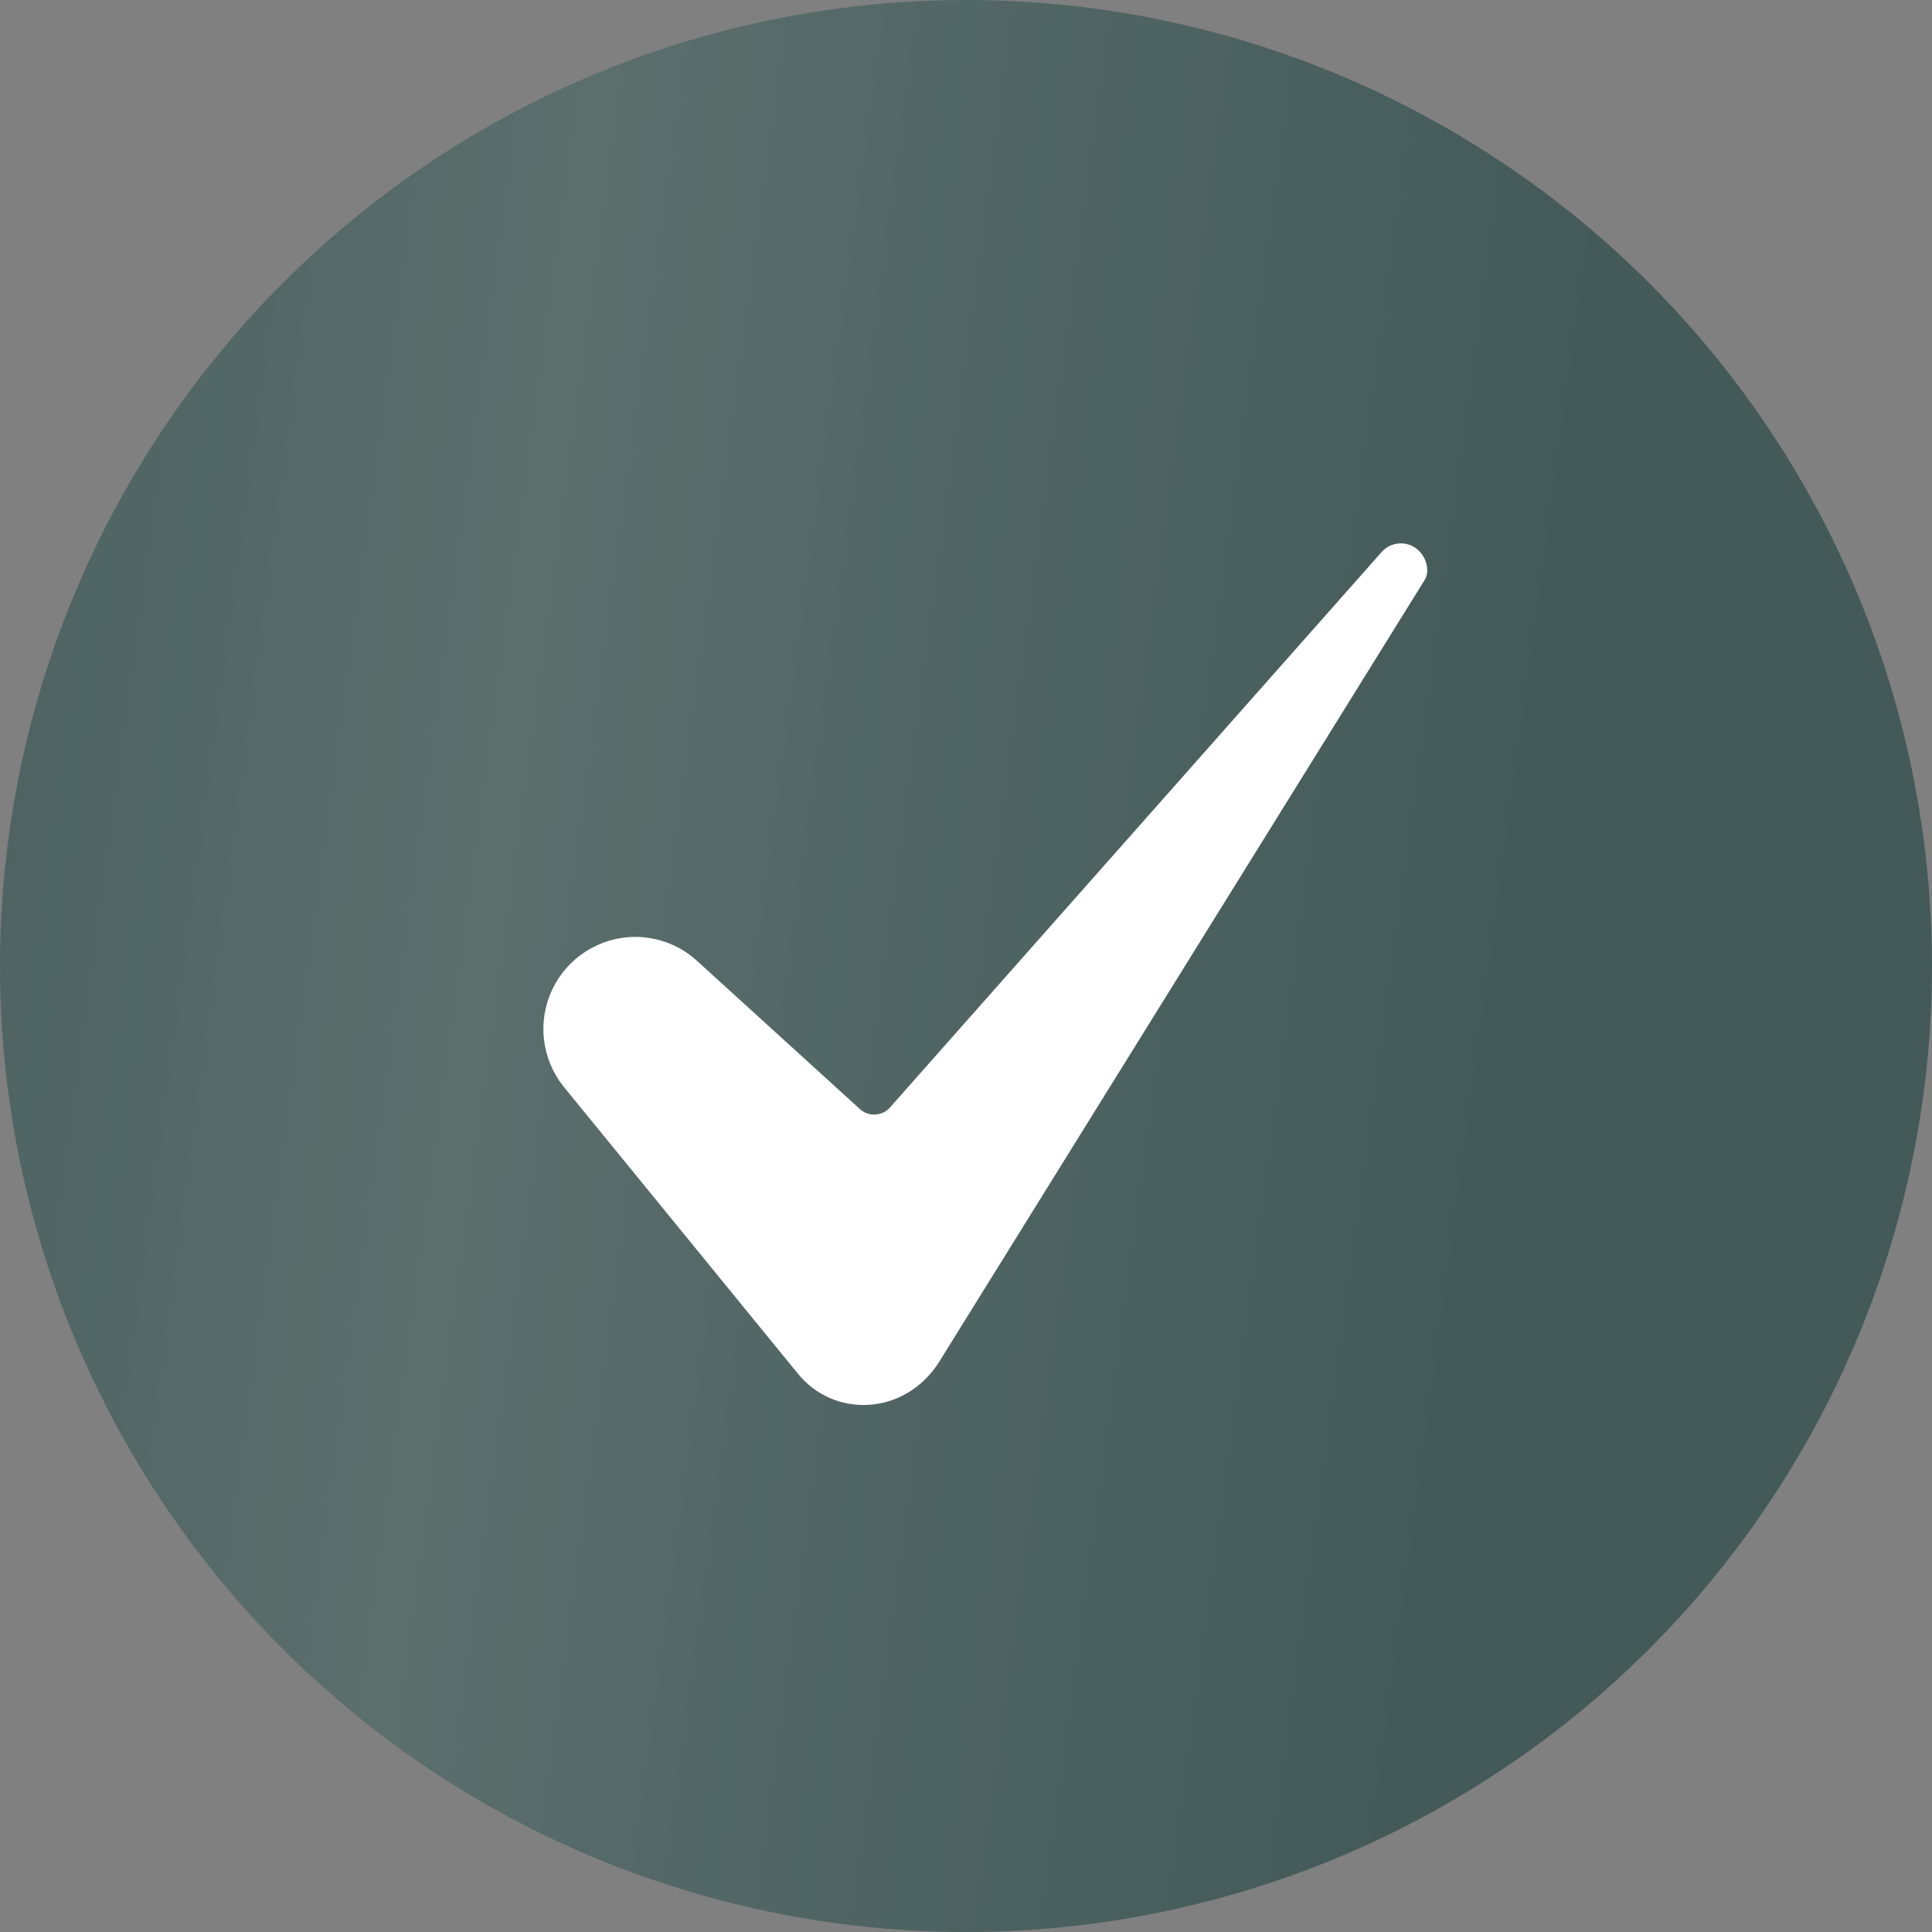<?xml version="1.0" encoding="UTF-8"?> <svg xmlns="http://www.w3.org/2000/svg" width="32" height="32" viewBox="0 0 32 32" fill="none"><rect x="0" y="0" width="32" height="32" fill="#808080" stroke="none"/> <circle cx="16" cy="16" r="16" fill="#435A58"></circle> <circle cx="16" cy="16" r="16" fill="url(#paint0_linear_404_2)" fill-opacity="0.2"></circle> <path d="M10.522 15.518C10.234 15.518 9.952 15.601 9.708 15.755C9.465 15.909 9.27 16.13 9.147 16.39C9.024 16.65 8.976 16.94 9.011 17.226C9.046 17.512 9.16 17.783 9.342 18.006L13.218 22.755C13.357 22.926 13.534 23.062 13.735 23.152C13.937 23.241 14.156 23.281 14.376 23.269C14.847 23.244 15.272 22.992 15.542 22.578L23.594 9.611C23.596 9.608 23.597 9.606 23.598 9.604C23.674 9.488 23.649 9.258 23.493 9.114C23.451 9.074 23.4 9.044 23.345 9.024C23.29 9.005 23.232 8.997 23.173 9.001C23.115 9.005 23.058 9.021 23.006 9.048C22.954 9.075 22.909 9.112 22.872 9.157C22.869 9.161 22.866 9.164 22.863 9.167L14.742 18.342C14.712 18.377 14.674 18.406 14.632 18.426C14.59 18.446 14.544 18.458 14.498 18.46C14.451 18.463 14.405 18.456 14.361 18.441C14.317 18.425 14.277 18.401 14.242 18.369L11.547 15.917C11.267 15.66 10.901 15.518 10.522 15.518Z" fill="white"></path> <defs> <linearGradient id="paint0_linear_404_2" x1="-5.095" y1="-8.087" x2="27.58" y2="-3.655" gradientUnits="userSpaceOnUse"> <stop stop-color="white" stop-opacity="0"></stop> <stop offset="0.49" stop-color="white" stop-opacity="0.63"></stop> <stop offset="1" stop-color="white" stop-opacity="0"></stop> </linearGradient> </defs> </svg> 